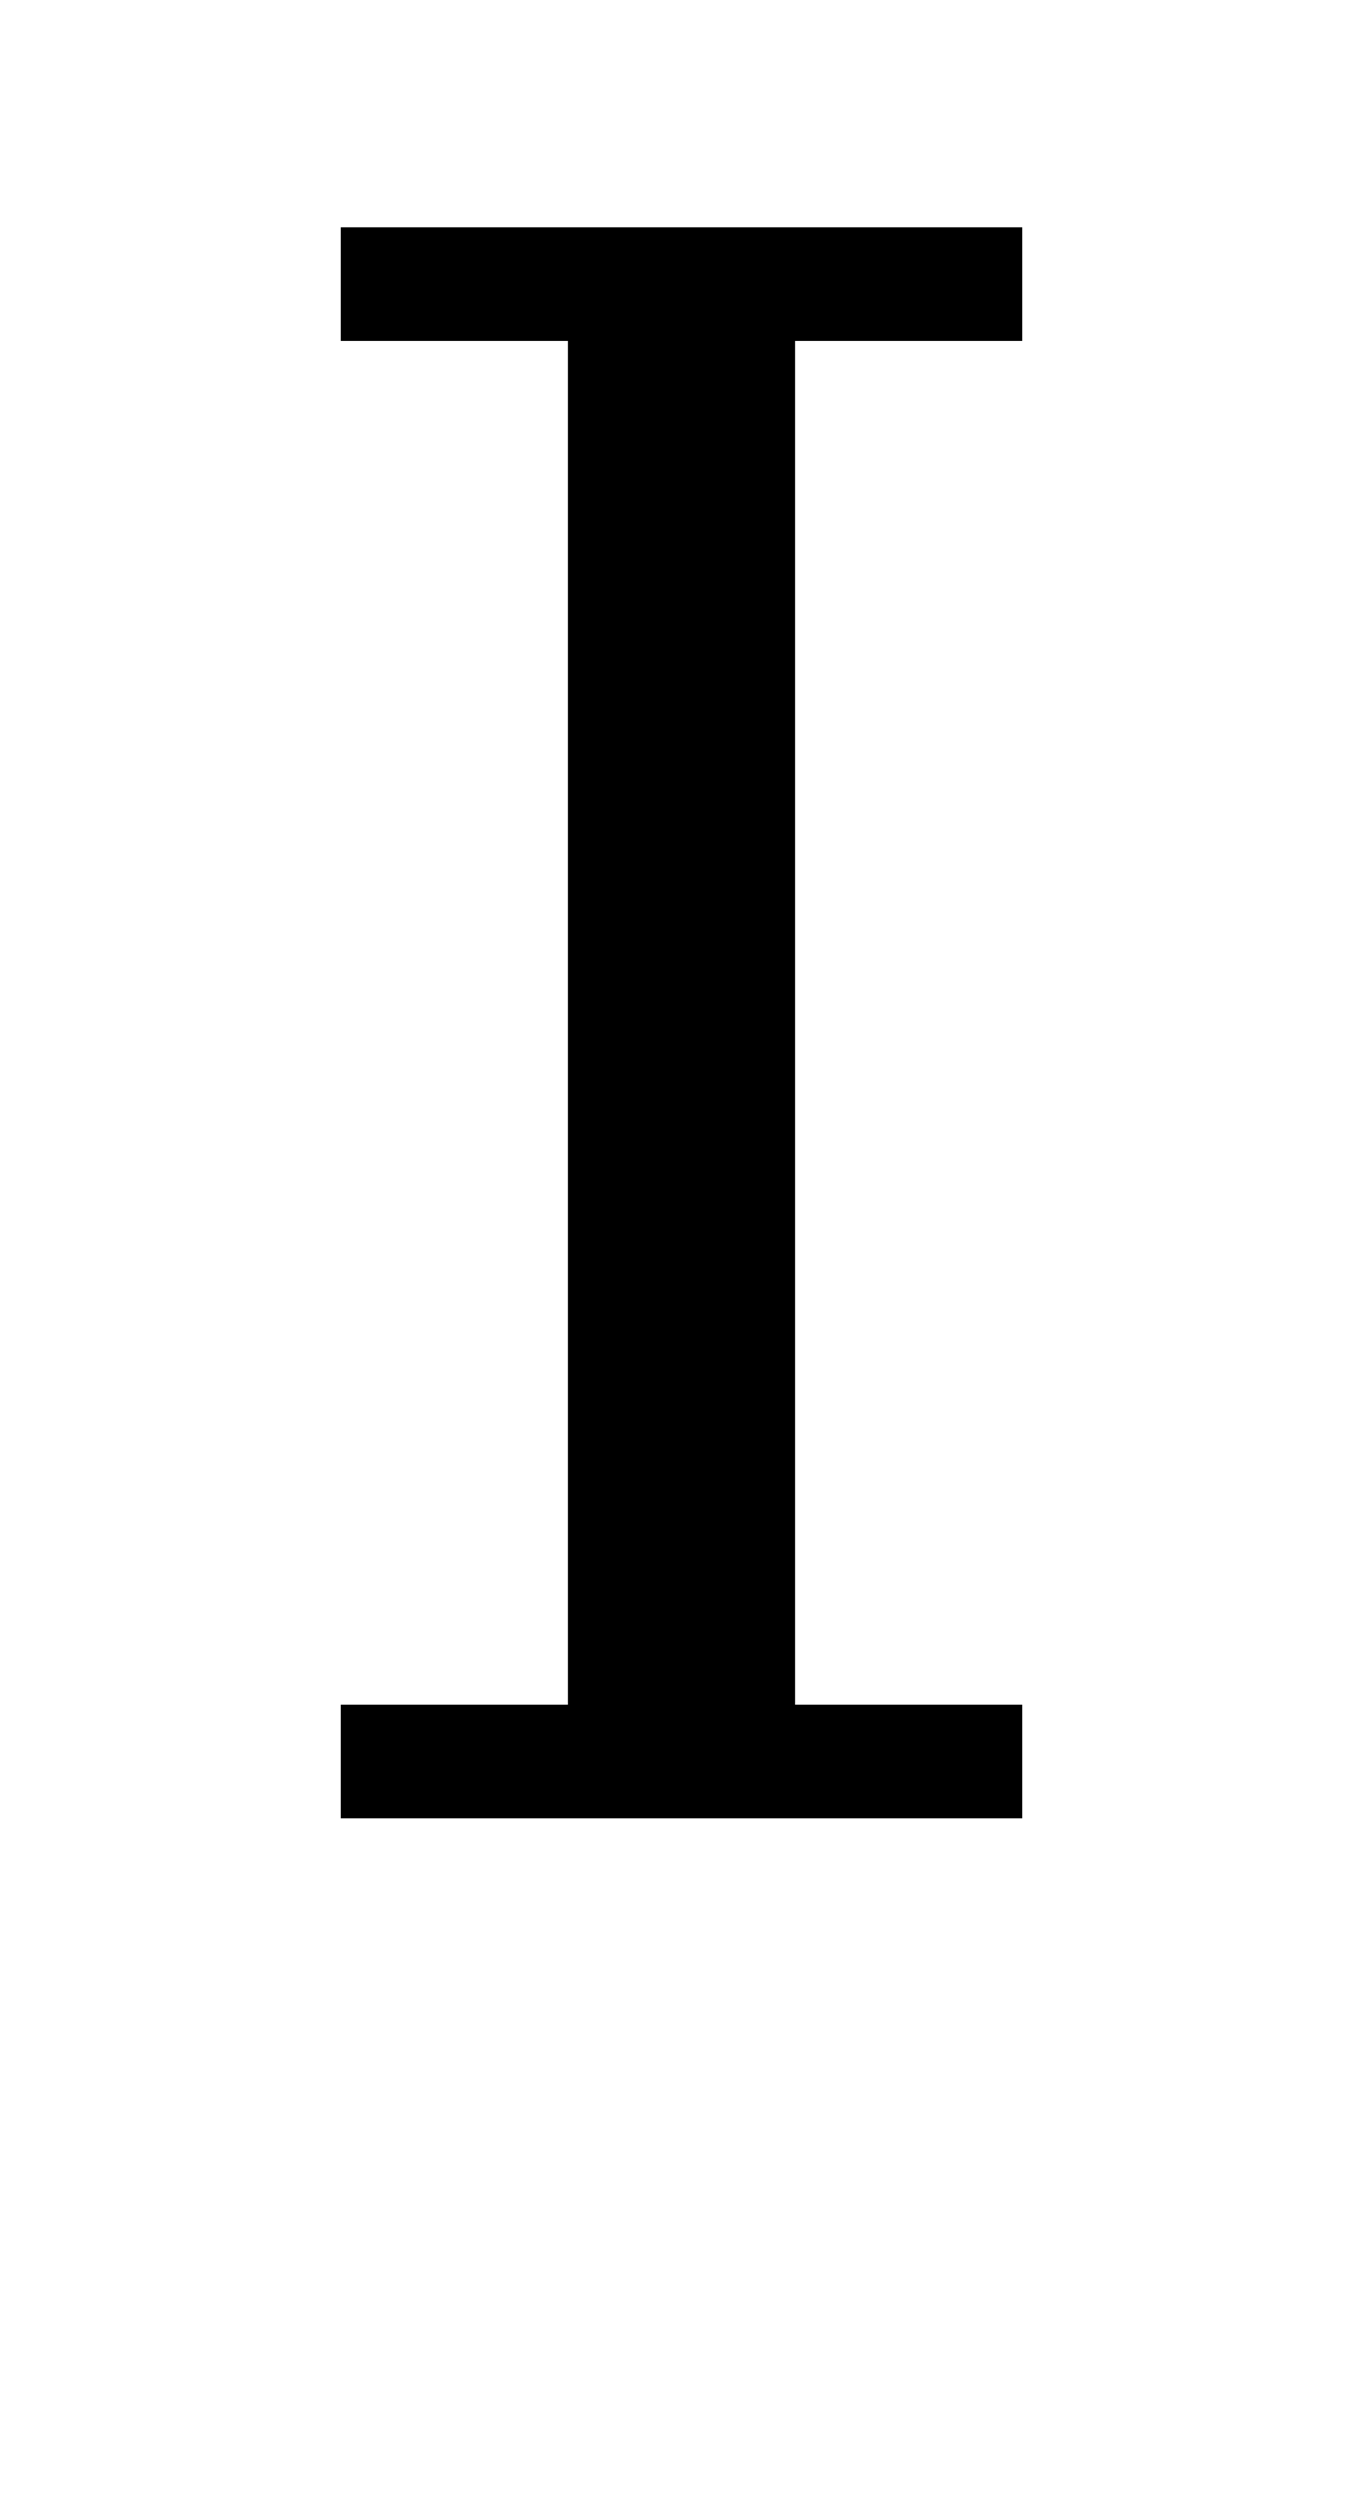 <?xml version="1.0" standalone="no"?>
<!DOCTYPE svg PUBLIC "-//W3C//DTD SVG 20010904//EN"
 "http://www.w3.org/TR/2001/REC-SVG-20010904/DTD/svg10.dtd">
<svg version="1.0" xmlns="http://www.w3.org/2000/svg"
 width="48pt" height="88pt" viewBox="0 0 48 88"
 preserveAspectRatio="xMidYMid meet">
<g transform="translate(0,88) scale(1,-1)"
fill="#000000" stroke="none">
<path d="M12 78 l0 -2 4 0 4 0 0 -24 0 -24 -4 0 -4 0 0 -2 0 -2 12 0 12 0 0 2
0 2 -4 0 -4 0 0 24 0 24 4 0 4 0 0 2 0 2 -12 0 -12 0 0 -2z"/>
</g>
</svg>
